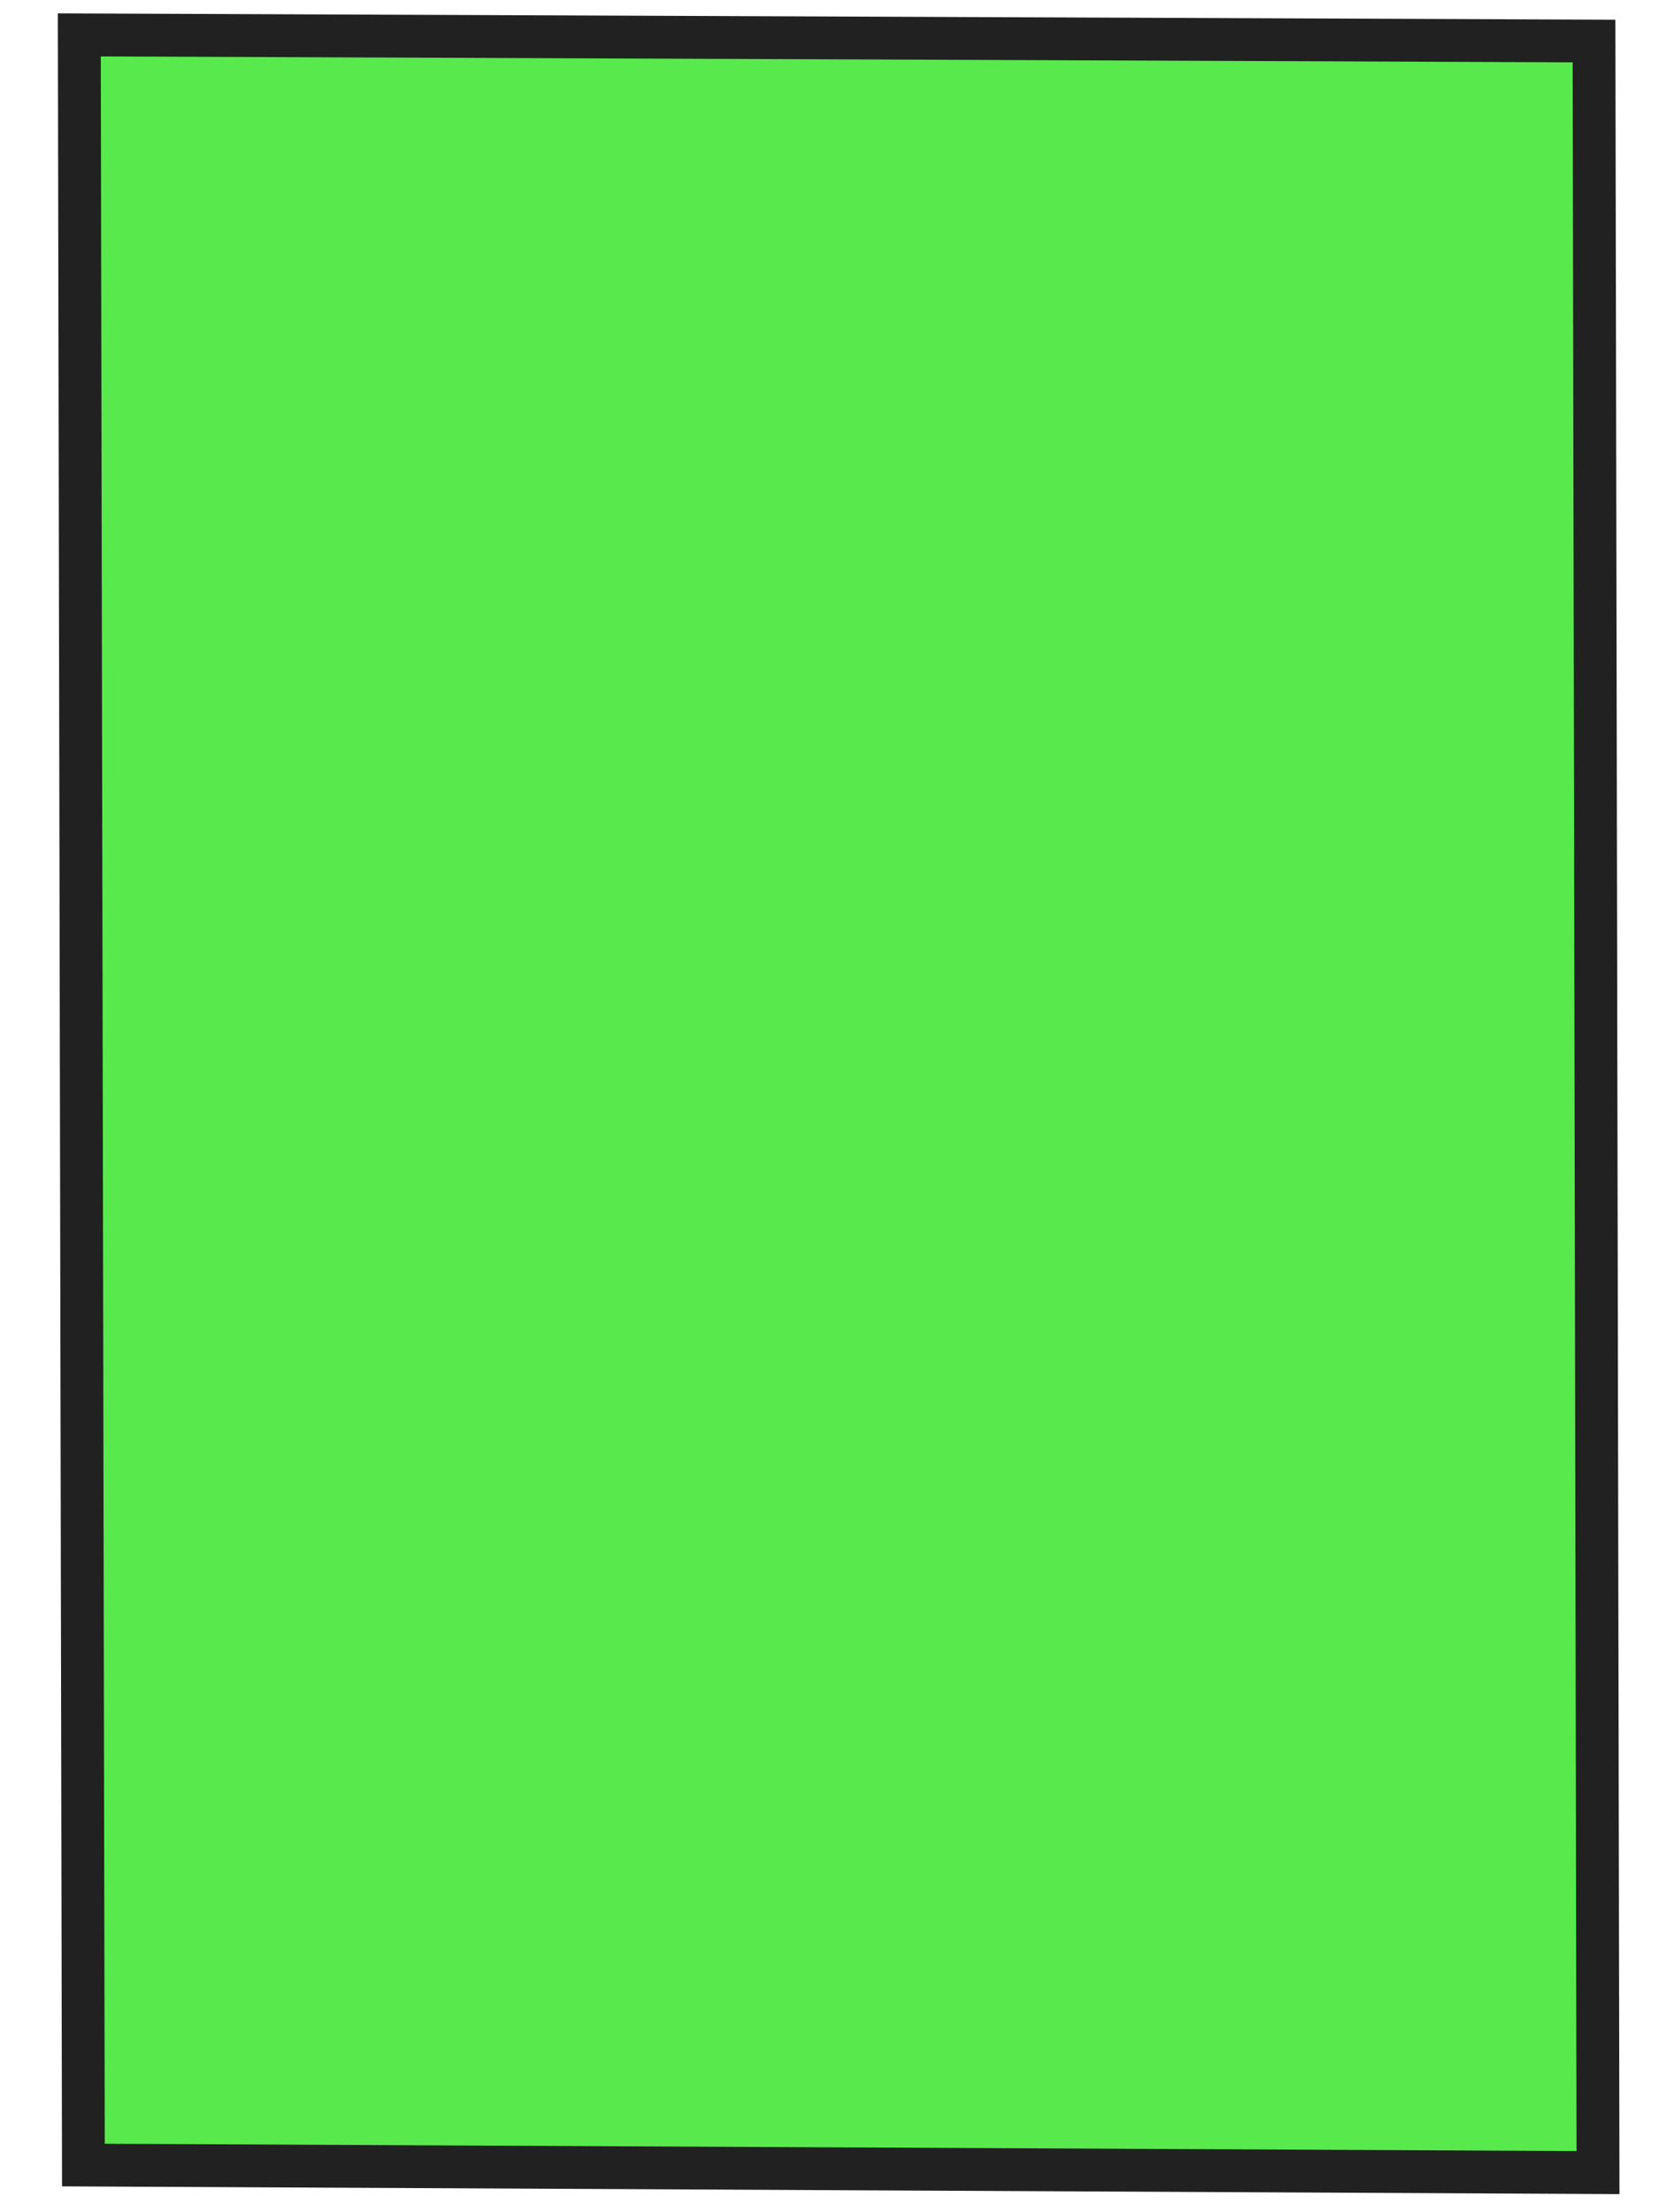 <?xml version="1.0" encoding="UTF-8"?> <svg xmlns="http://www.w3.org/2000/svg" width="51" height="68" viewBox="0 0 51 68" fill="none"><path d="M2.564 66.546L2.438 1.069C17.96 1.133 33.481 1.194 49.003 1.258L49.125 66.778C33.604 66.701 18.086 66.624 2.564 66.546Z" fill="#12E000" fill-opacity="0.7"></path><path d="M1.778 0.411L49.659 0.606L49.785 67.443L1.907 67.205L1.778 0.411ZM48.346 1.916L3.098 1.734L3.22 65.895L48.465 66.12L48.346 1.916Z" fill="#212121"></path></svg> 
